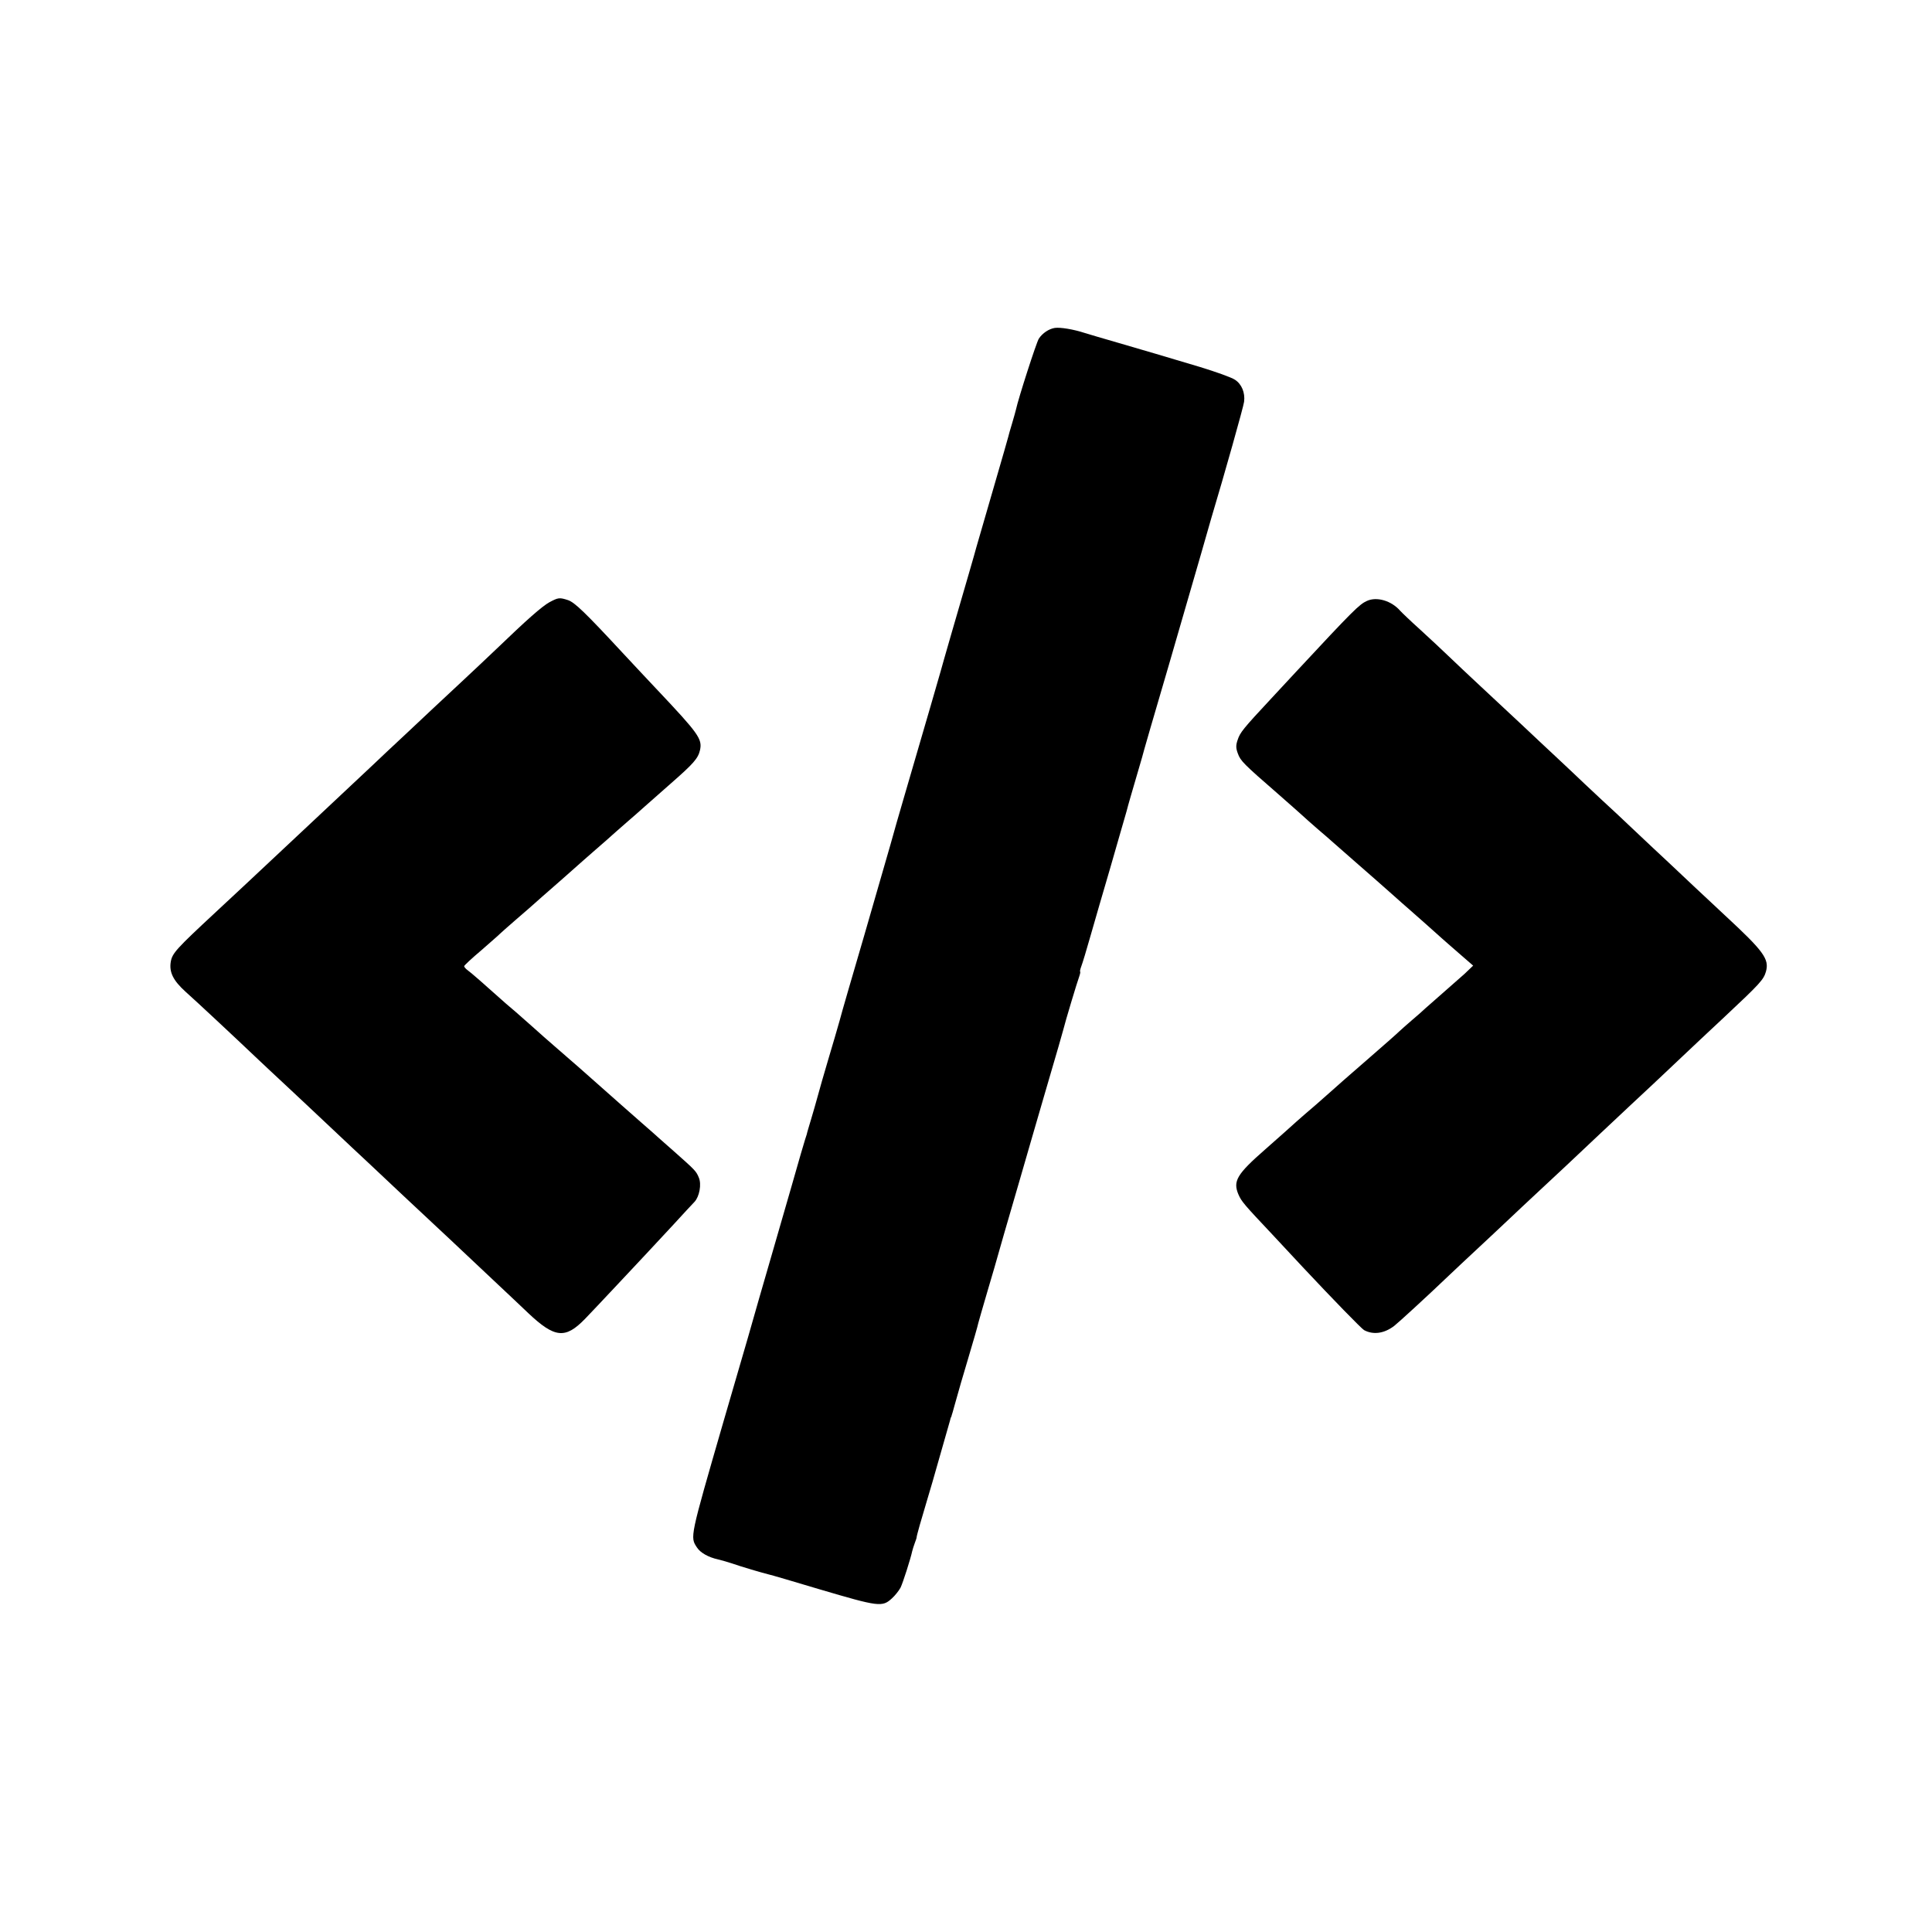 <?xml version="1.0" standalone="no"?>
<!DOCTYPE svg PUBLIC "-//W3C//DTD SVG 20010904//EN"
 "http://www.w3.org/TR/2001/REC-SVG-20010904/DTD/svg10.dtd">
<svg version="1.0" xmlns="http://www.w3.org/2000/svg"
 width="1024pt" height="1024pt" viewBox="0 0 1024 1024"
 preserveAspectRatio="xMidYMid meet">
<g transform="translate(0,1024) scale(0.1,-0.1)"
fill="#000000" stroke="none">
<path d="M5591 8502 c-32 -5 -66 -28 -85 -57 -13 -20 -109 -318 -121 -375 -2
-8 -11 -42 -21 -75 -10 -33 -19 -64 -20 -70 -1 -5 -32 -113 -69 -240 -67 -230
-92 -317 -100 -345 -5 -21 -64 -223 -130 -450 -31 -107 -58 -202 -60 -210 -6
-21 -69 -240 -192 -660 -25 -85 -58 -200 -73 -255 -16 -55 -79 -273 -140 -485
-62 -212 -121 -414 -130 -450 -10 -36 -37 -128 -60 -205 -23 -77 -48 -165 -56
-195 -8 -30 -24 -85 -35 -122 -11 -37 -22 -73 -23 -80 -2 -7 -6 -20 -9 -28 -3
-8 -35 -118 -71 -245 -36 -126 -89 -309 -117 -405 -28 -96 -80 -276 -115 -400
-36 -124 -95 -326 -131 -450 -177 -612 -176 -606 -139 -662 18 -28 61 -52 111
-63 17 -4 48 -13 70 -20 48 -17 173 -54 200 -60 11 -2 133 -38 270 -79 312
-92 331 -95 382 -48 17 15 37 41 46 57 13 27 53 152 62 194 2 9 8 27 13 41 5
14 10 27 10 30 0 10 25 97 59 210 19 63 36 122 38 130 2 8 20 71 40 140 20 69
38 132 40 140 2 8 4 16 5 18 2 1 3 5 4 10 2 4 8 27 15 52 7 25 15 52 17 60 2
8 26 92 54 185 28 94 53 180 55 192 3 12 25 88 49 170 24 81 51 173 59 203 9
30 22 78 30 105 8 28 44 151 80 275 36 124 95 329 132 455 73 249 94 322 100
345 10 42 76 261 85 284 5 14 7 26 5 26 -2 0 0 12 6 28 6 15 28 88 49 162 21
74 69 239 106 365 36 127 75 259 85 295 9 36 31 110 47 165 16 55 32 109 35
120 2 11 66 232 142 490 75 259 152 524 171 590 19 66 43 149 53 185 70 233
172 595 175 621 6 48 -13 93 -48 116 -17 12 -101 42 -186 68 -85 25 -191 57
-235 70 -44 13 -136 40 -205 60 -69 20 -145 42 -170 50 -61 20 -130 31 -159
27z"/>
<path d="M2912 7048 c-41 -23 -121 -94 -278 -245 -45 -43 -130 -123 -189 -178
-59 -55 -127 -118 -150 -140 -23 -22 -90 -85 -149 -140 -59 -55 -134 -125
-165 -155 -57 -54 -272 -255 -341 -320 -33 -31 -247 -232 -334 -313 -23 -21
-95 -89 -161 -150 -212 -197 -232 -219 -240 -265 -9 -55 13 -99 78 -158 53
-47 248 -229 386 -360 42 -40 92 -86 111 -104 29 -27 212 -198 325 -305 17
-16 89 -84 160 -150 70 -66 147 -138 170 -160 24 -22 93 -87 155 -145 62 -58
134 -125 160 -150 26 -25 103 -97 171 -161 68 -64 149 -140 179 -169 140 -132
196 -138 300 -31 25 26 102 107 171 181 70 74 143 153 164 175 21 22 81 87
134 144 53 58 103 112 112 121 26 28 38 93 23 128 -14 35 -21 41 -129 137 -44
39 -82 72 -85 75 -3 3 -41 37 -85 75 -73 64 -115 101 -335 296 -41 36 -93 81
-115 100 -41 35 -105 92 -135 119 -9 8 -47 42 -85 75 -39 33 -75 64 -81 70
-70 63 -161 143 -176 153 -10 7 -18 17 -18 21 0 4 42 43 93 86 50 44 94 82 97
86 3 3 41 37 85 75 44 38 94 81 110 96 17 15 39 35 51 45 24 21 152 133 168
148 6 6 47 41 91 80 44 38 85 74 91 80 6 5 39 35 74 65 35 30 79 69 99 87 20
18 81 72 136 120 120 105 145 133 155 177 13 59 -7 87 -224 317 -45 47 -130
139 -191 204 -192 207 -249 262 -284 274 -46 15 -52 14 -99 -11z"/>
<path d="M7245 7055 c-40 -18 -71 -48 -376 -376 -19 -20 -77 -83 -130 -140
-151 -162 -166 -181 -179 -220 -10 -29 -10 -44 1 -73 14 -39 30 -55 214 -215
66 -58 125 -110 130 -115 6 -6 42 -38 80 -71 39 -33 72 -62 75 -65 3 -3 61
-54 130 -114 69 -60 154 -135 190 -167 36 -32 74 -66 86 -76 23 -20 161 -142
178 -158 6 -6 46 -40 88 -77 l76 -66 -46 -44 c-26 -23 -79 -70 -117 -103 -38
-33 -79 -69 -91 -80 -11 -11 -42 -38 -68 -60 -26 -22 -57 -50 -69 -61 -12 -12
-78 -70 -147 -130 -139 -121 -186 -162 -210 -184 -9 -8 -47 -42 -85 -75 -39
-33 -86 -74 -105 -91 -19 -18 -93 -83 -163 -145 -152 -133 -173 -169 -143
-240 17 -38 26 -49 189 -222 61 -66 129 -138 150 -161 163 -174 313 -328 327
-336 49 -26 106 -18 159 22 22 17 175 157 291 268 26 25 98 92 160 150 62 58
134 125 160 150 26 25 98 92 160 150 123 114 133 124 324 304 156 146 172 162
267 250 41 38 112 106 159 150 47 45 151 142 230 216 189 177 208 198 220 241
18 66 -12 107 -216 296 -16 15 -93 87 -170 159 -76 72 -172 162 -213 200 -40
38 -95 89 -121 114 -26 25 -94 89 -152 142 -57 53 -127 119 -154 145 -28 26
-106 100 -174 163 -67 63 -139 131 -160 150 -20 19 -88 82 -150 140 -62 58
-140 131 -173 163 -33 32 -101 95 -150 140 -50 45 -97 90 -106 100 -46 53
-124 76 -176 52z"/>
</g>
</svg>
